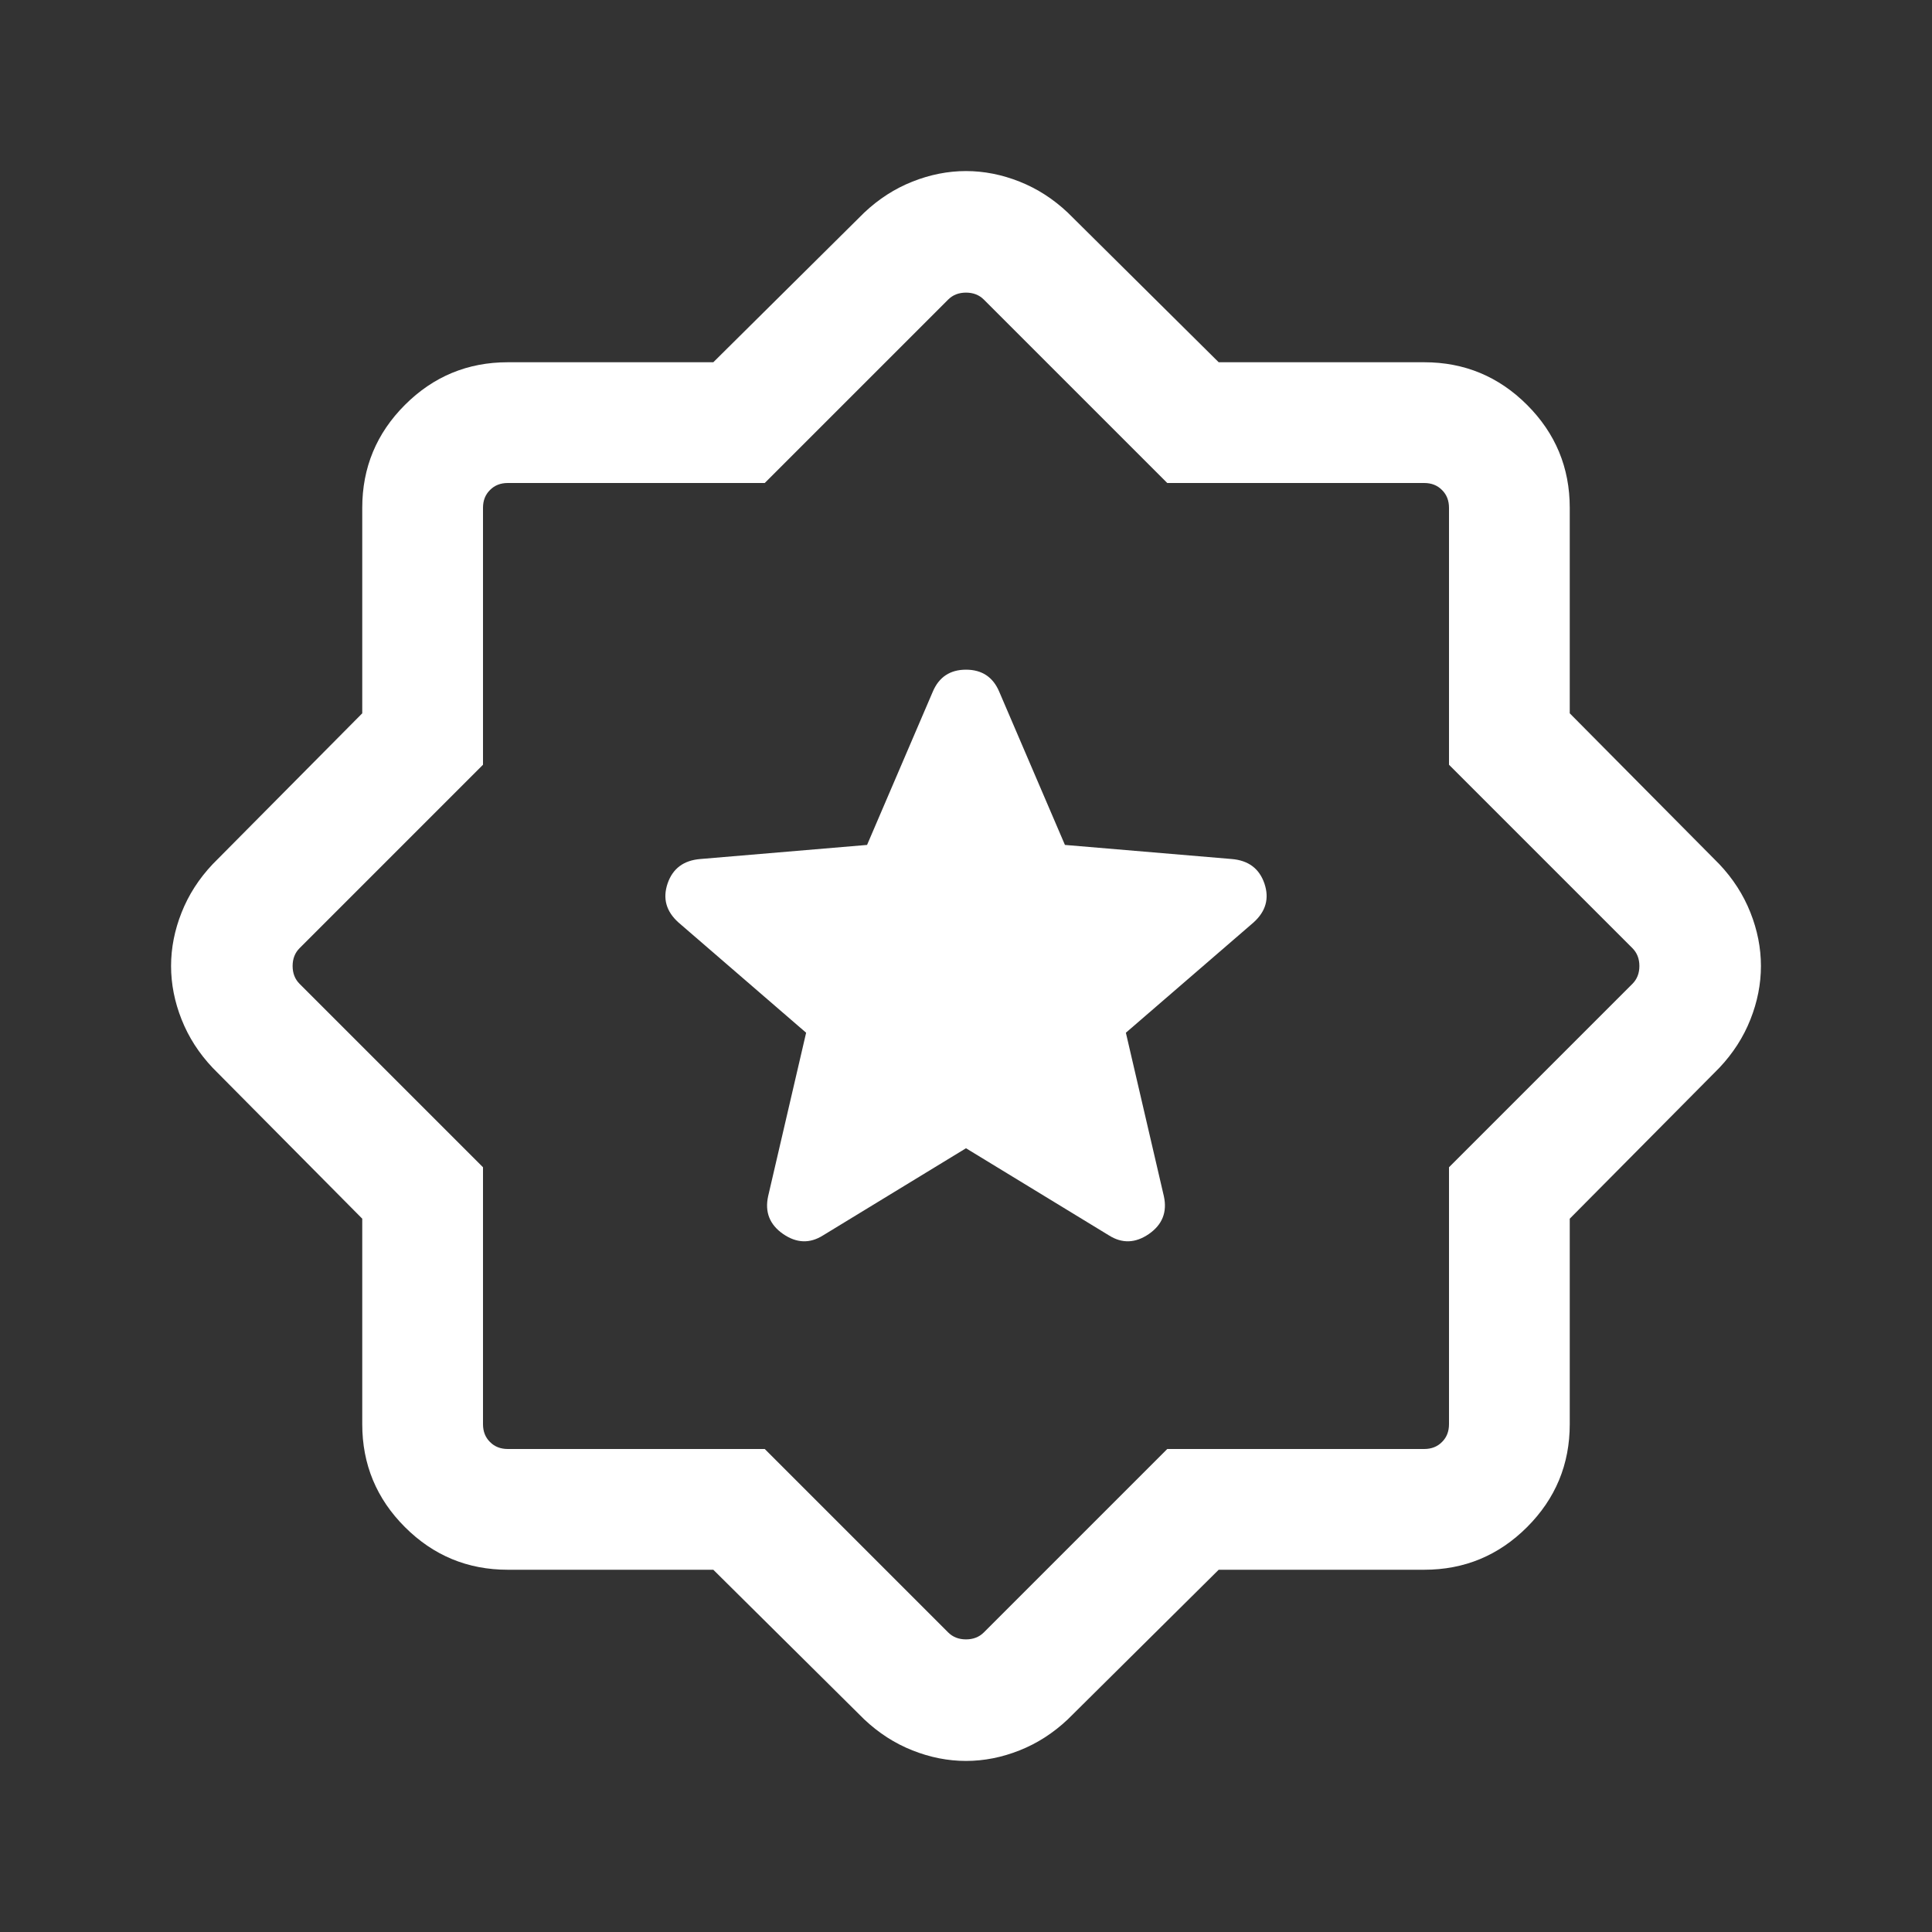 <svg width="24" height="24" viewBox="0 0 24 24" fill="none" xmlns="http://www.w3.org/2000/svg">
<rect x="0" y="0" width="24" height="24" fill="#333333" stroke="none"/>
<mask id="mask0_4207_14099" style="mask-type:alpha" maskUnits="userSpaceOnUse" x="0" y="0" width="24" height="24">
<rect width="24" height="24" fill="#D9D9D9"/>
</mask>
<g mask="url(#mask0_4207_14099)">
<path d="M12 14.264L13.775 15.346C13.939 15.45 14.105 15.444 14.272 15.329C14.439 15.213 14.501 15.057 14.458 14.86L13.986 12.829L15.571 11.46C15.725 11.322 15.77 11.161 15.707 10.975C15.643 10.789 15.508 10.688 15.3 10.671L13.229 10.496L12.412 8.591C12.335 8.41 12.197 8.319 12 8.319C11.803 8.319 11.665 8.41 11.588 8.591L10.771 10.496L8.7 10.671C8.492 10.688 8.357 10.789 8.293 10.975C8.23 11.161 8.275 11.322 8.429 11.46L10.014 12.829L9.542 14.86C9.499 15.057 9.561 15.213 9.728 15.329C9.895 15.444 10.061 15.45 10.225 15.346L12 14.264ZM8.861 19.5H6.308C5.809 19.5 5.383 19.323 5.03 18.97C4.677 18.617 4.5 18.191 4.5 17.692V15.139L2.642 13.265C2.472 13.085 2.343 12.885 2.256 12.665C2.169 12.446 2.125 12.224 2.125 12C2.125 11.776 2.169 11.554 2.256 11.335C2.343 11.115 2.472 10.915 2.642 10.735L4.5 8.861V6.308C4.5 5.809 4.677 5.383 5.03 5.03C5.383 4.677 5.809 4.5 6.308 4.5H8.861L10.735 2.642C10.915 2.472 11.115 2.343 11.335 2.256C11.554 2.169 11.776 2.125 12 2.125C12.224 2.125 12.446 2.169 12.665 2.256C12.885 2.343 13.085 2.472 13.265 2.642L15.139 4.5H17.692C18.191 4.5 18.617 4.677 18.97 5.03C19.323 5.383 19.5 5.809 19.5 6.308V8.861L21.358 10.735C21.528 10.915 21.657 11.115 21.744 11.335C21.831 11.554 21.875 11.776 21.875 12C21.875 12.224 21.831 12.446 21.744 12.665C21.657 12.885 21.528 13.085 21.358 13.265L19.5 15.139V17.692C19.5 18.191 19.323 18.617 18.97 18.97C18.617 19.323 18.191 19.5 17.692 19.5H15.139L13.265 21.358C13.085 21.528 12.885 21.657 12.665 21.744C12.446 21.831 12.224 21.875 12 21.875C11.776 21.875 11.554 21.831 11.335 21.744C11.115 21.657 10.915 21.528 10.735 21.358L8.861 19.5ZM9.5 18L11.779 20.279C11.836 20.336 11.91 20.365 12 20.365C12.09 20.365 12.164 20.336 12.221 20.279L14.5 18H17.692C17.782 18 17.856 17.971 17.913 17.913C17.971 17.856 18 17.782 18 17.692V14.5L20.279 12.221C20.336 12.164 20.365 12.09 20.365 12C20.365 11.91 20.336 11.836 20.279 11.779L18 9.5V6.308C18 6.218 17.971 6.144 17.913 6.087C17.856 6.029 17.782 6 17.692 6H14.5L12.221 3.721C12.164 3.664 12.09 3.635 12 3.635C11.91 3.635 11.836 3.664 11.779 3.721L9.5 6H6.308C6.218 6 6.144 6.029 6.087 6.087C6.029 6.144 6 6.218 6 6.308V9.5L3.721 11.779C3.664 11.836 3.635 11.91 3.635 12C3.635 12.09 3.664 12.164 3.721 12.221L6 14.5V17.692C6 17.782 6.029 17.856 6.087 17.913C6.144 17.971 6.218 18 6.308 18H9.5Z" fill="white"/>
</g>
</svg>
